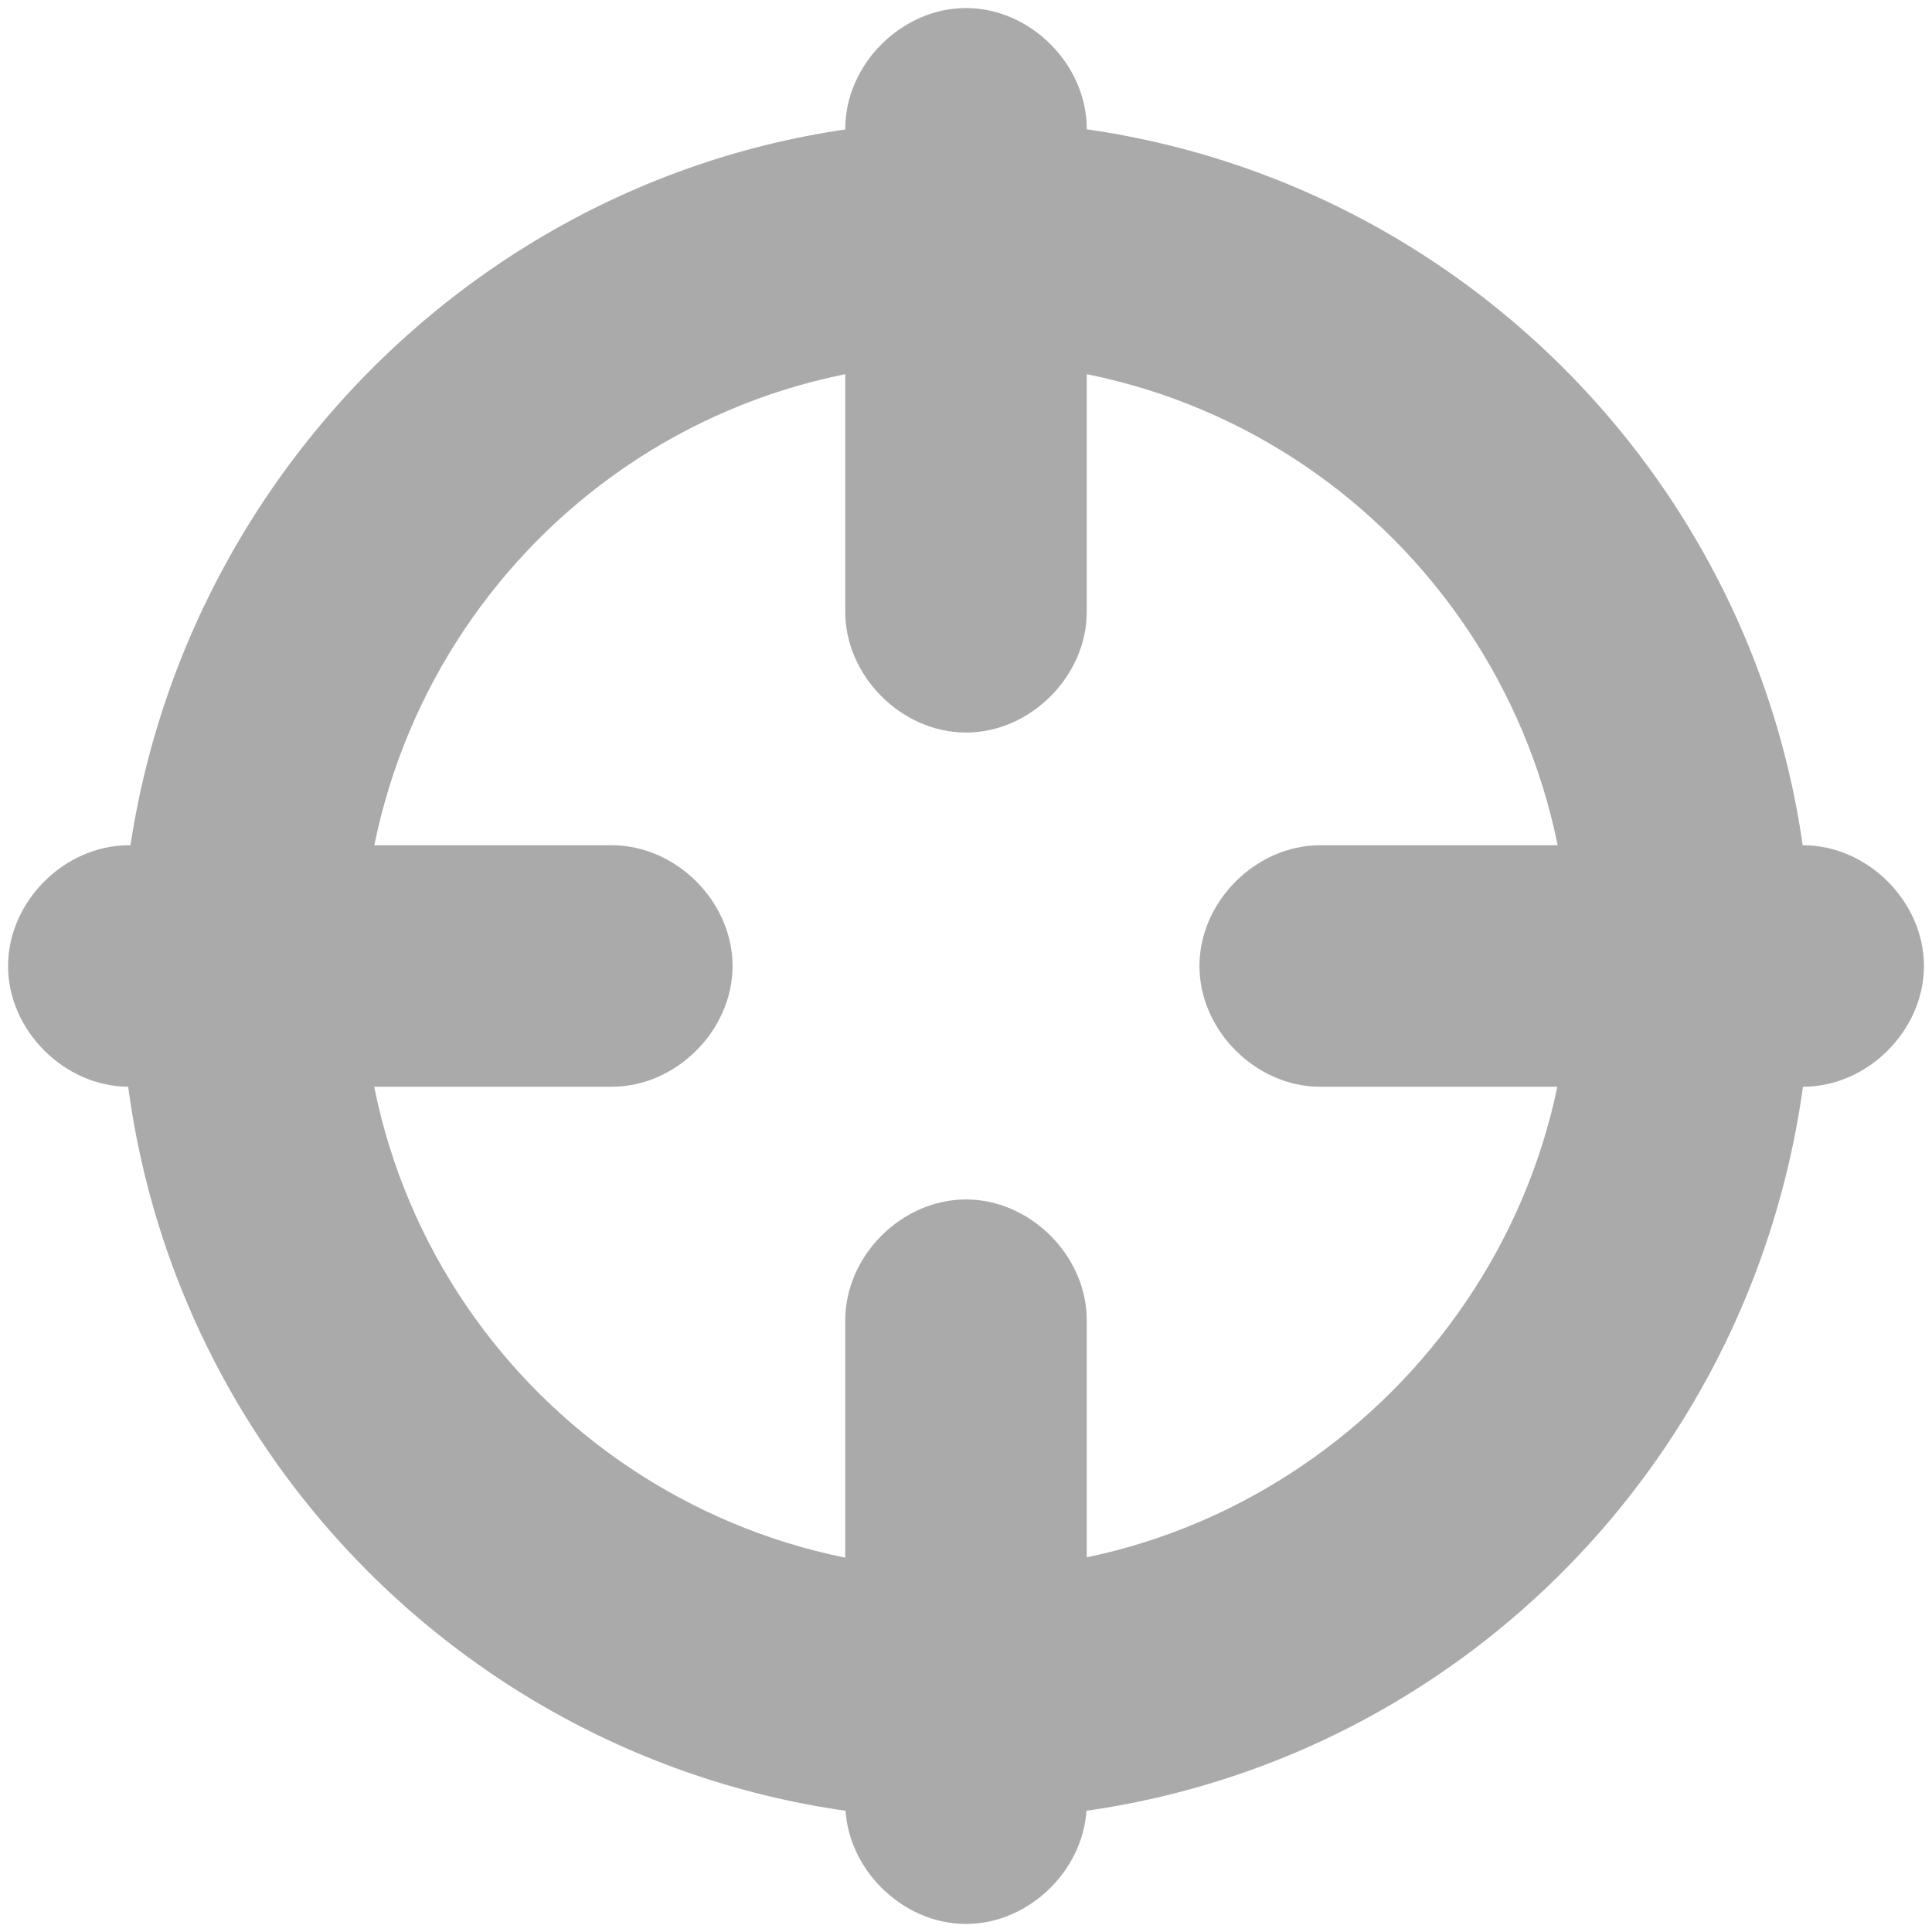 <svg xmlns="http://www.w3.org/2000/svg" width="24" height="24" viewBox="0 0 24 24"><path fill="#AAA" d="M12 22.6c-5.8 0-10.5-4.7-10.5-10.5S6.2 1.5 12 1.5 22.5 6.2 22.5 12c0 5.9-4.7 10.6-10.5 10.6zm0-18.1c-4.2 0-7.5 3.4-7.5 7.5 0 4.2 3.4 7.5 7.5 7.5s7.5-3.4 7.5-7.5-3.3-7.5-7.5-7.5z"/><path fill="#AAA" d="M12 9.1c-.8 0-1.5-.7-1.5-1.5v-6c0-.8.7-1.5 1.5-1.5s1.5.7 1.5 1.5v6c0 .8-.7 1.5-1.5 1.5zm1.5 13.3v-6c0-.8-.7-1.5-1.5-1.5s-1.5.7-1.5 1.5v6c0 .8.7 1.5 1.5 1.5s1.5-.7 1.5-1.5zM23.9 12c0-.8-.7-1.5-1.5-1.5h-6c-.8 0-1.5.7-1.5 1.5s.7 1.5 1.5 1.5h6c.8 0 1.5-.7 1.5-1.5zM9.1 12c0-.8-.7-1.5-1.5-1.5h-6c-.8 0-1.5.7-1.5 1.5s.7 1.5 1.5 1.5h6c.8 0 1.5-.7 1.5-1.5z"/></svg>
